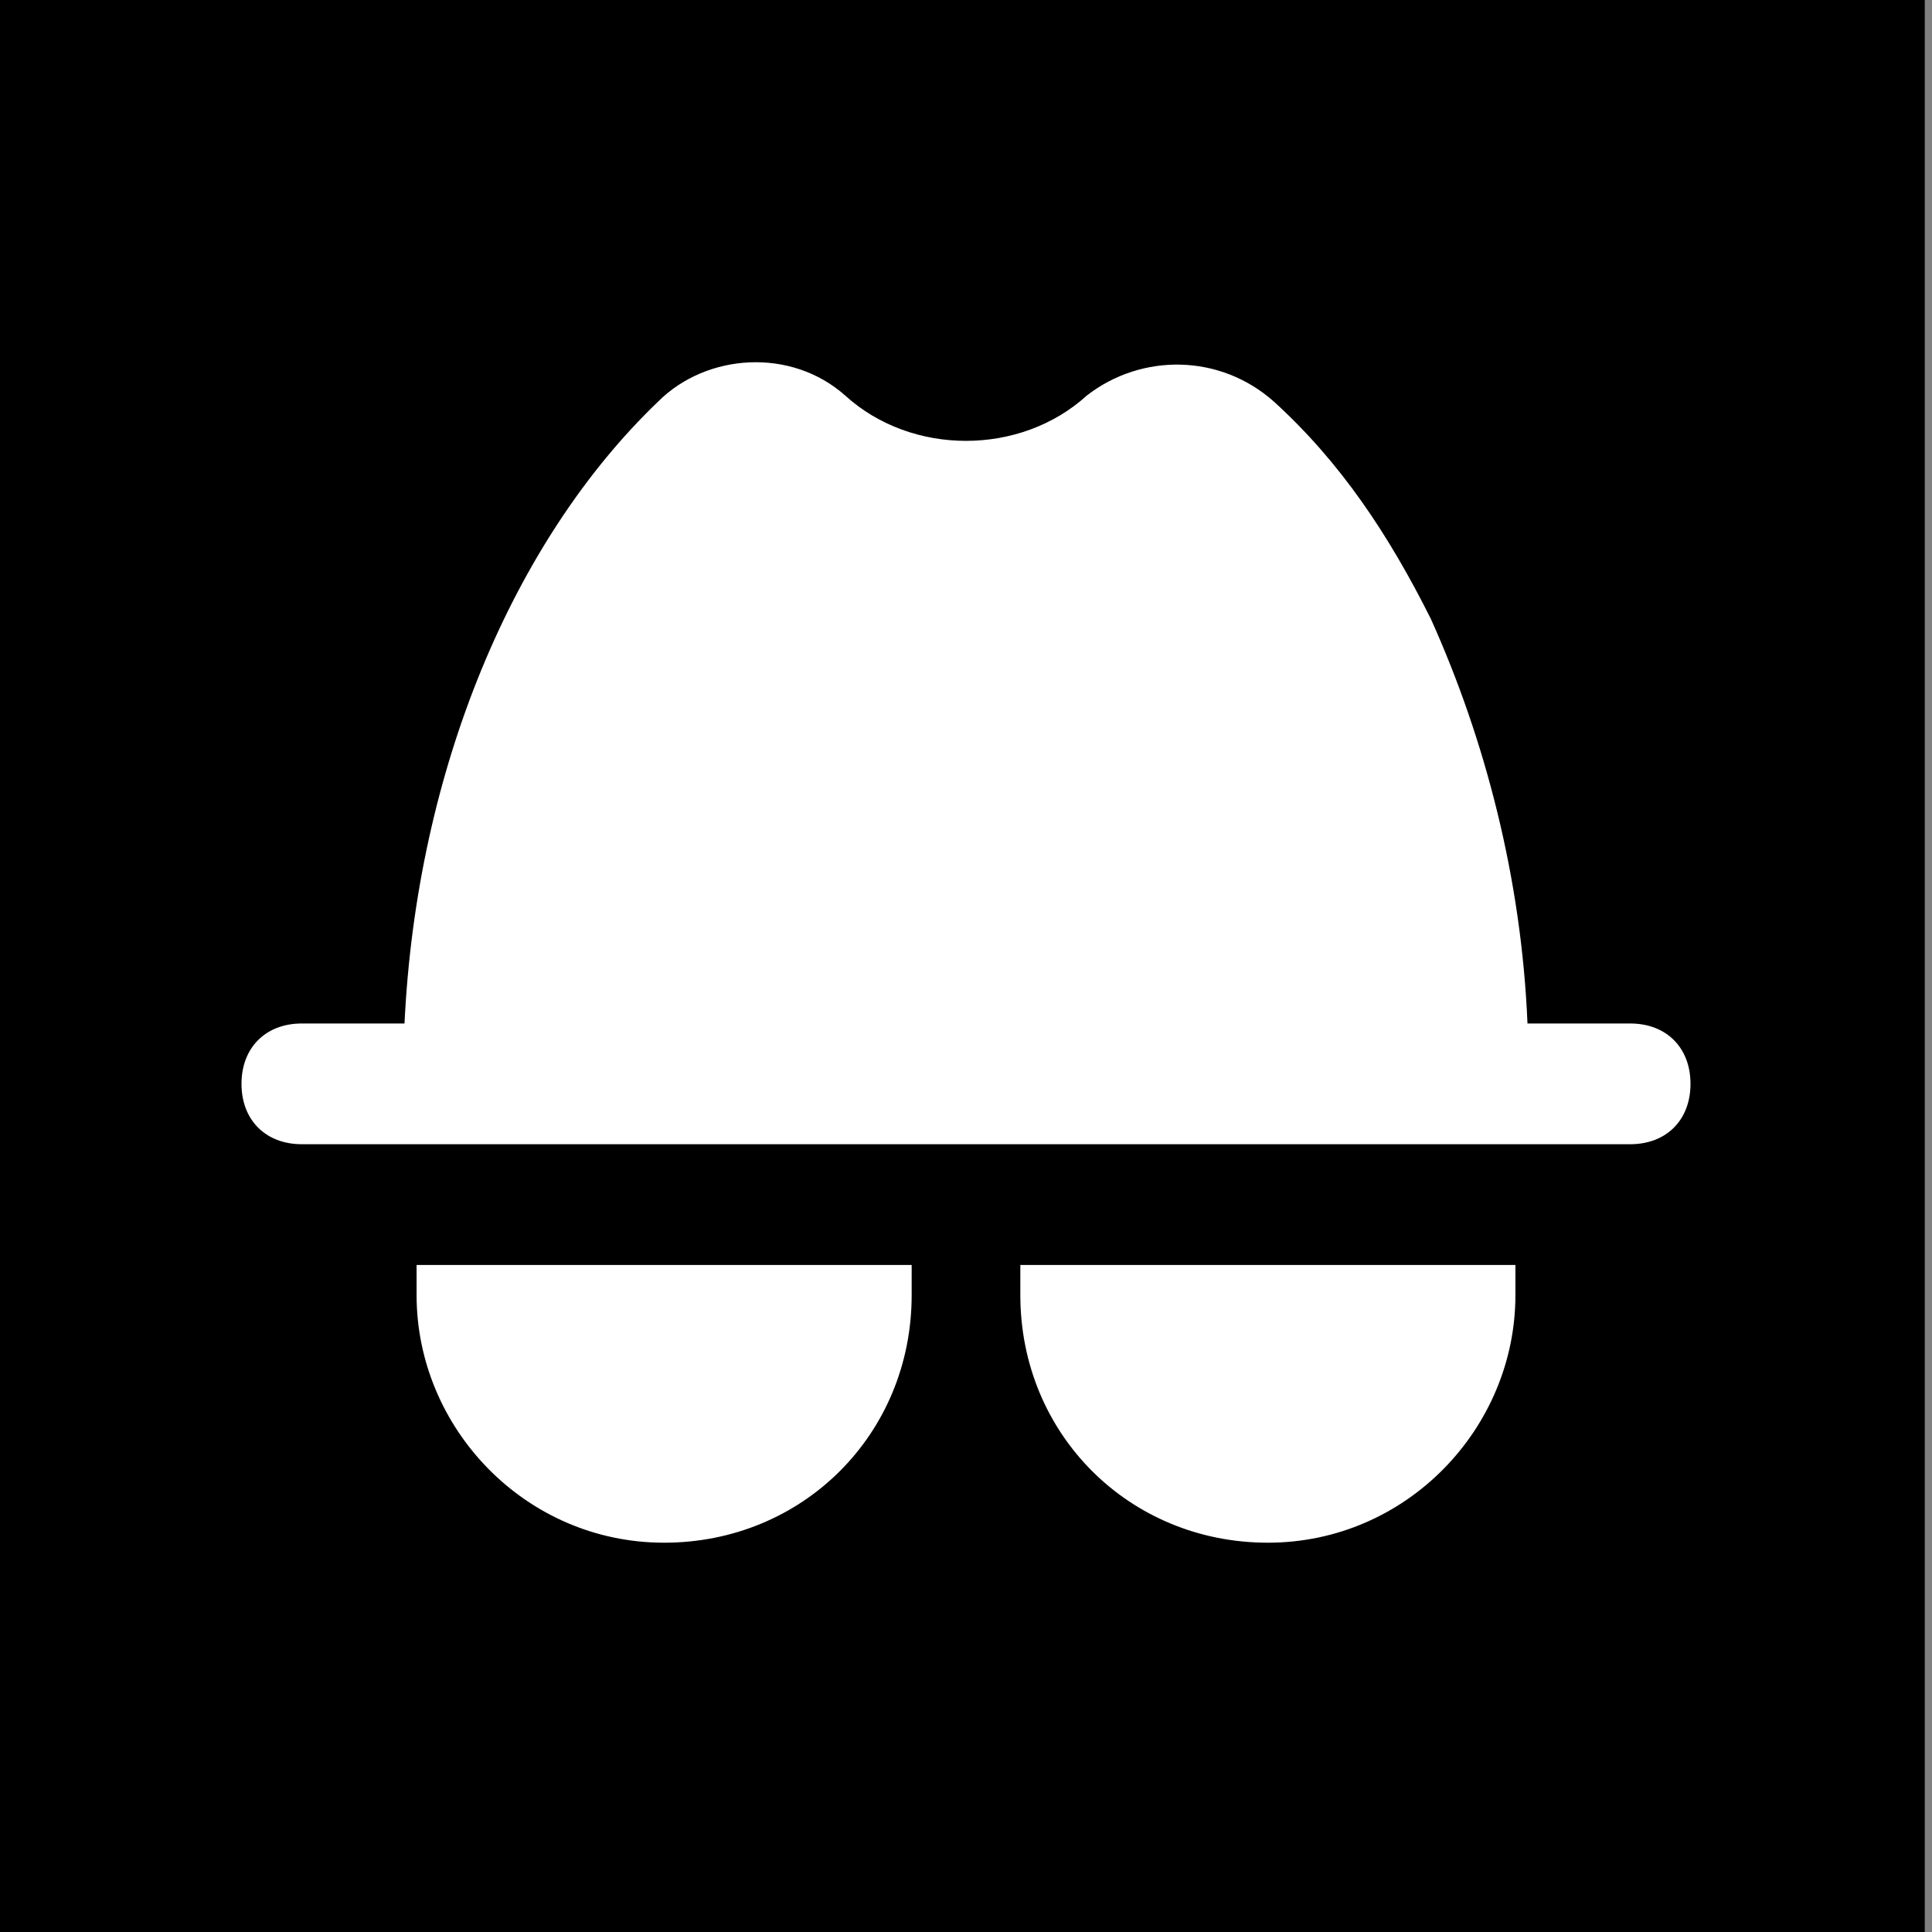 <svg width="32" height="32" viewBox="0 0 32 32" fill="none" xmlns="http://www.w3.org/2000/svg">
<rect x="0" y="0" width="32" height="32" fill="#808080" stroke="none"/>
<rect width="31.88" height="32" fill="black"/>
<path d="M5 18.952H27C27.6 18.952 28 18.552 28 17.952C28 17.352 27.6 16.952 27 16.952H25.3C25.2 14.552 24.6 12.252 23.7 10.252C23 8.852 22.2 7.652 21.1 6.652C20.2 5.852 18.9 5.852 18 6.552C16.9 7.552 15.1 7.552 14 6.552C13.1 5.752 11.7 5.852 10.9 6.652C8.5 8.952 6.9 12.752 6.7 16.952H5C4.4 16.952 4 17.352 4 17.952C4 18.552 4.4 18.952 5 18.952ZM25.1 21.452V20.952H16.9V21.452C16.9 23.752 18.7 25.552 21 25.552C23.3 25.552 25.1 23.652 25.1 21.452ZM11 25.552C13.3 25.552 15.1 23.752 15.1 21.452V20.952H6.9V21.452C6.9 23.652 8.7 25.552 11 25.552Z" fill="white"/>
</svg>
